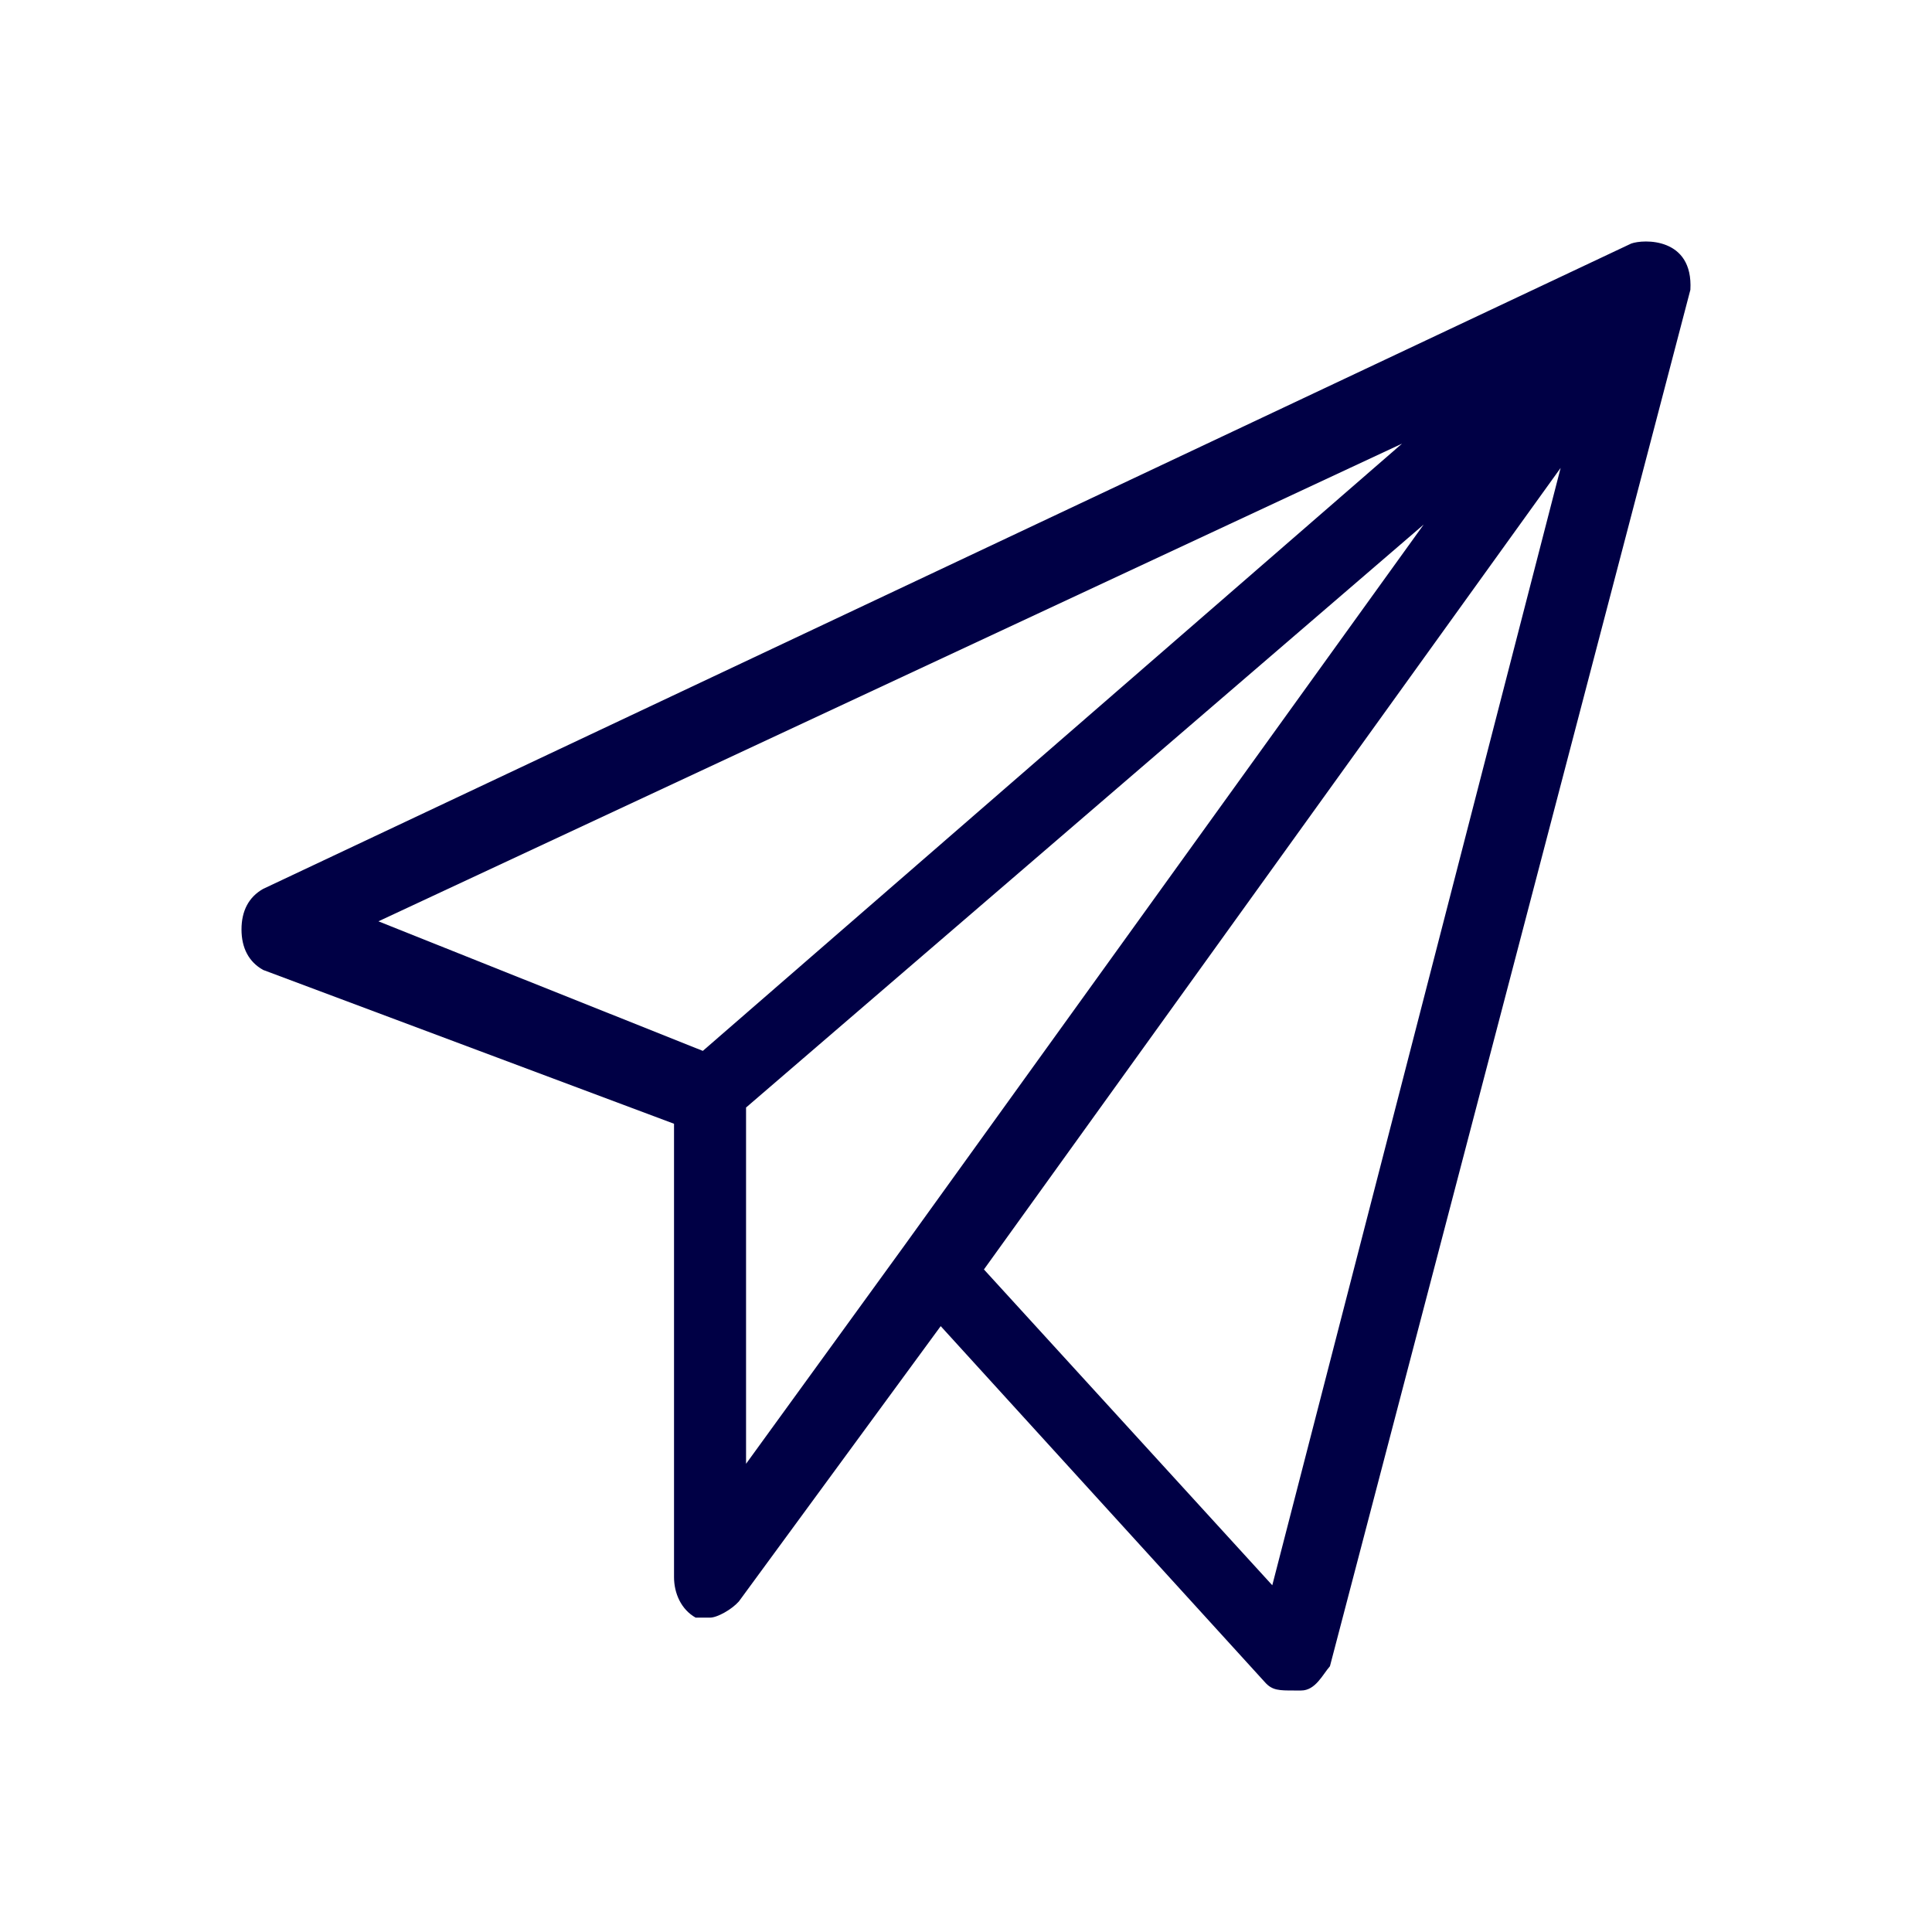 <?xml version="1.0" encoding="utf-8"?>
<svg width="32" height="32" viewBox="0 0 32 32" fill="none" xmlns="http://www.w3.org/2000/svg">
  <g id="message">
    <path id="Vector" d="M27.018 4.034L4.358 14.723C4.119 14.858 4 15.089 4 15.394C4 15.699 4.119 15.931 4.358 16.065L11.164 18.613V26.122C11.164 26.391 11.283 26.659 11.522 26.793C11.641 26.793 11.641 26.793 11.761 26.793C11.88 26.793 12.119 26.659 12.238 26.525L15.581 21.965L20.954 27.866C21.073 28 21.192 28 21.431 28H21.551C21.79 28 21.909 27.732 22.028 27.598L27.998 4.8C28.047 3.925 27.218 3.961 27.018 4.034ZM23.222 7.348L11.641 17.406L6.268 15.26L23.222 7.348ZM12.357 18.344L23.58 8.689L14.984 20.624L12.357 24.245V18.344ZM21.073 26.257L16.297 21.026L25.849 7.75L21.073 26.257Z" fill="#000045" />
  </g>
</svg>